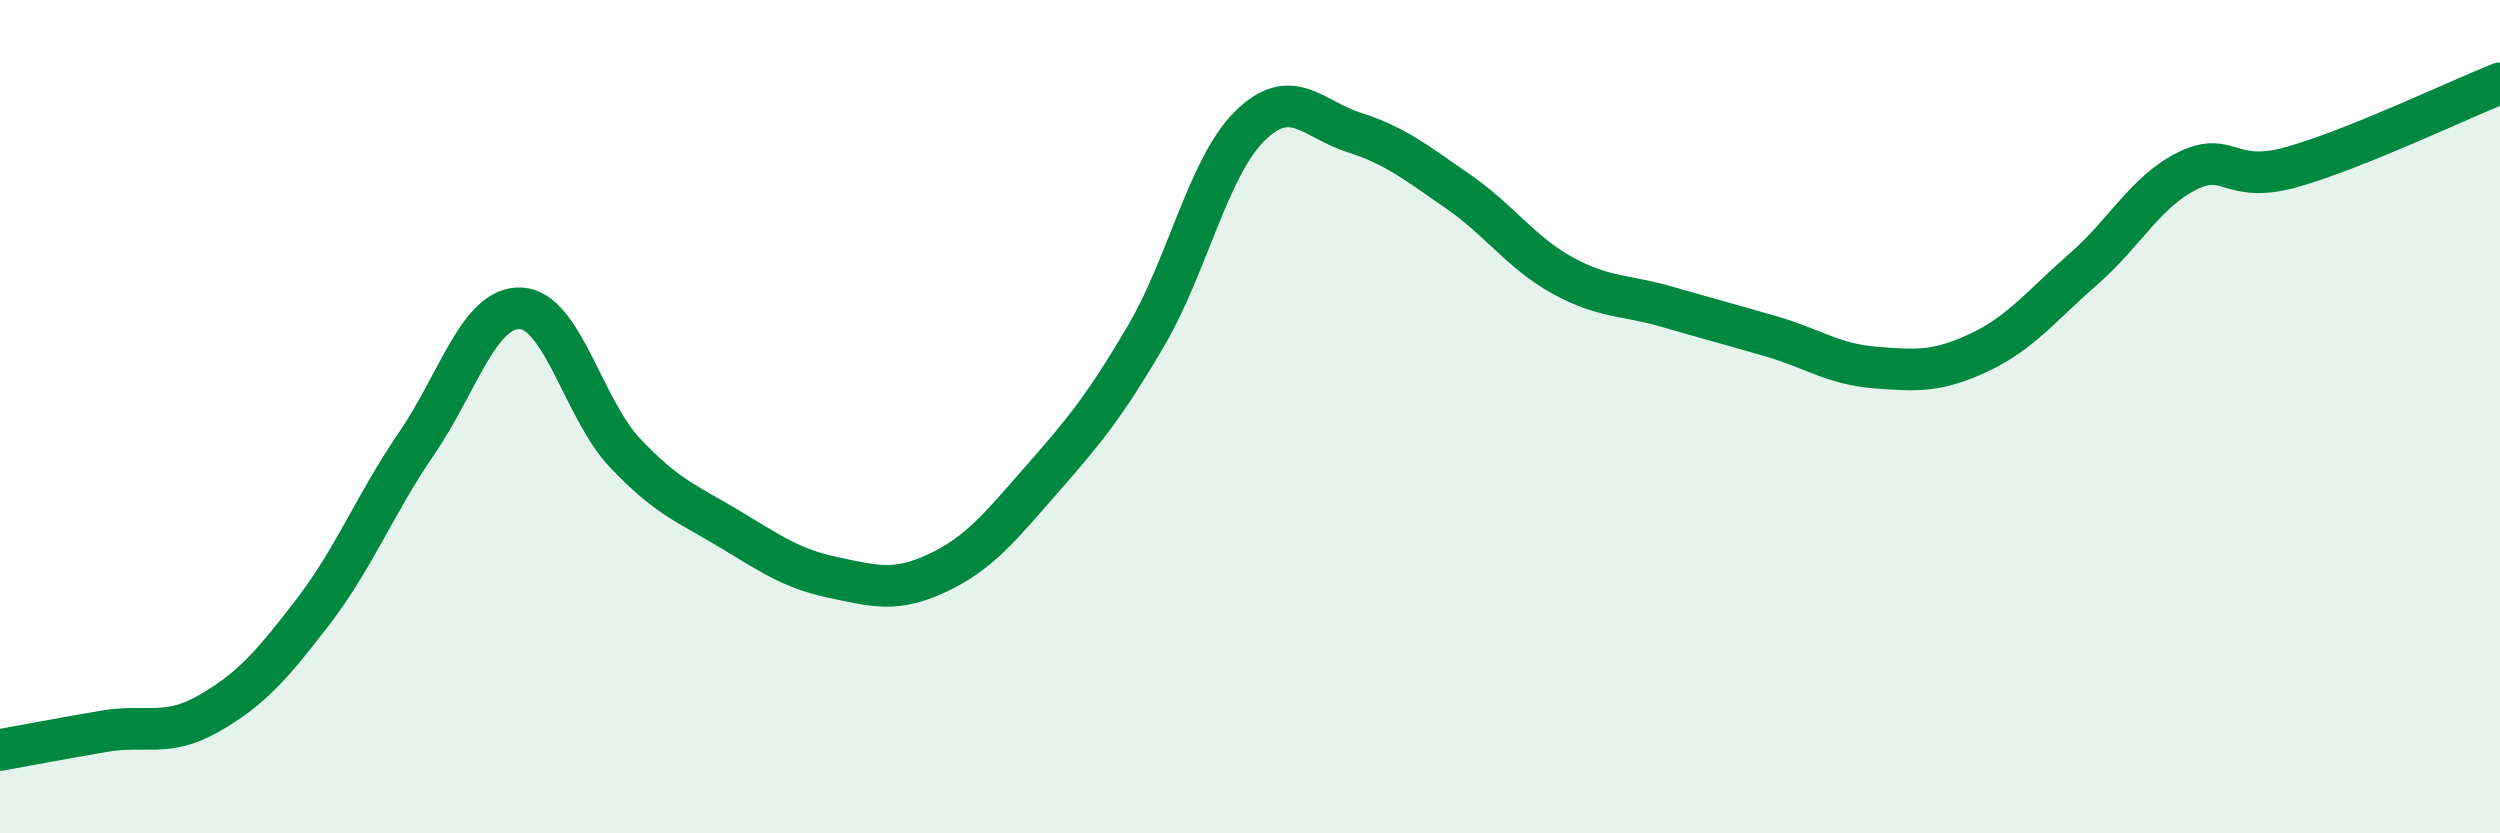 
    <svg width="60" height="20" viewBox="0 0 60 20" xmlns="http://www.w3.org/2000/svg">
      <path
        d="M 0,18 C 0.5,17.91 1.5,17.72 2.5,17.55 C 3.5,17.38 4,17.7 5,17.13 C 6,16.56 6.5,16 7.5,14.7 C 8.5,13.4 9,12.1 10,10.64 C 11,9.18 11.5,7.35 12.5,7.4 C 13.5,7.45 14,9.81 15,10.87 C 16,11.93 16.5,12.09 17.5,12.69 C 18.5,13.29 19,13.65 20,13.86 C 21,14.07 21.5,14.22 22.5,13.75 C 23.5,13.28 24,12.65 25,11.51 C 26,10.37 26.5,9.77 27.5,8.07 C 28.5,6.37 29,4 30,3.02 C 31,2.04 31.5,2.86 32.5,3.18 C 33.5,3.5 34,3.91 35,4.6 C 36,5.29 36.5,6.06 37.5,6.61 C 38.5,7.16 39,7.07 40,7.36 C 41,7.65 41.5,7.78 42.5,8.07 C 43.5,8.36 44,8.74 45,8.82 C 46,8.9 46.5,8.93 47.5,8.46 C 48.5,7.99 49,7.33 50,6.46 C 51,5.59 51.5,4.59 52.5,4.1 C 53.5,3.61 53.5,4.43 55,4.01 C 56.5,3.59 59,2.4 60,2L60 20L0 20Z"
        fill="#008740"
        opacity="0.1"
        stroke-linecap="round"
        stroke-linejoin="round"
      />
      <path
        d="M 0,18 C 0.5,17.91 1.5,17.72 2.5,17.55 C 3.5,17.38 4,17.7 5,17.13 C 6,16.56 6.5,16 7.5,14.7 C 8.5,13.4 9,12.1 10,10.64 C 11,9.18 11.5,7.35 12.5,7.4 C 13.5,7.45 14,9.81 15,10.87 C 16,11.93 16.5,12.09 17.5,12.69 C 18.5,13.29 19,13.65 20,13.86 C 21,14.07 21.5,14.22 22.5,13.75 C 23.5,13.28 24,12.65 25,11.51 C 26,10.37 26.5,9.77 27.5,8.07 C 28.5,6.37 29,4 30,3.02 C 31,2.04 31.5,2.86 32.5,3.18 C 33.5,3.5 34,3.91 35,4.6 C 36,5.29 36.5,6.06 37.5,6.61 C 38.5,7.16 39,7.07 40,7.36 C 41,7.65 41.5,7.78 42.5,8.07 C 43.5,8.36 44,8.74 45,8.82 C 46,8.9 46.5,8.93 47.5,8.46 C 48.5,7.99 49,7.33 50,6.46 C 51,5.59 51.5,4.59 52.5,4.1 C 53.5,3.61 53.5,4.43 55,4.01 C 56.5,3.59 59,2.4 60,2"
        stroke="#008740"
        stroke-width="1"
        fill="none"
        stroke-linecap="round"
        stroke-linejoin="round"
      />
    </svg>
  